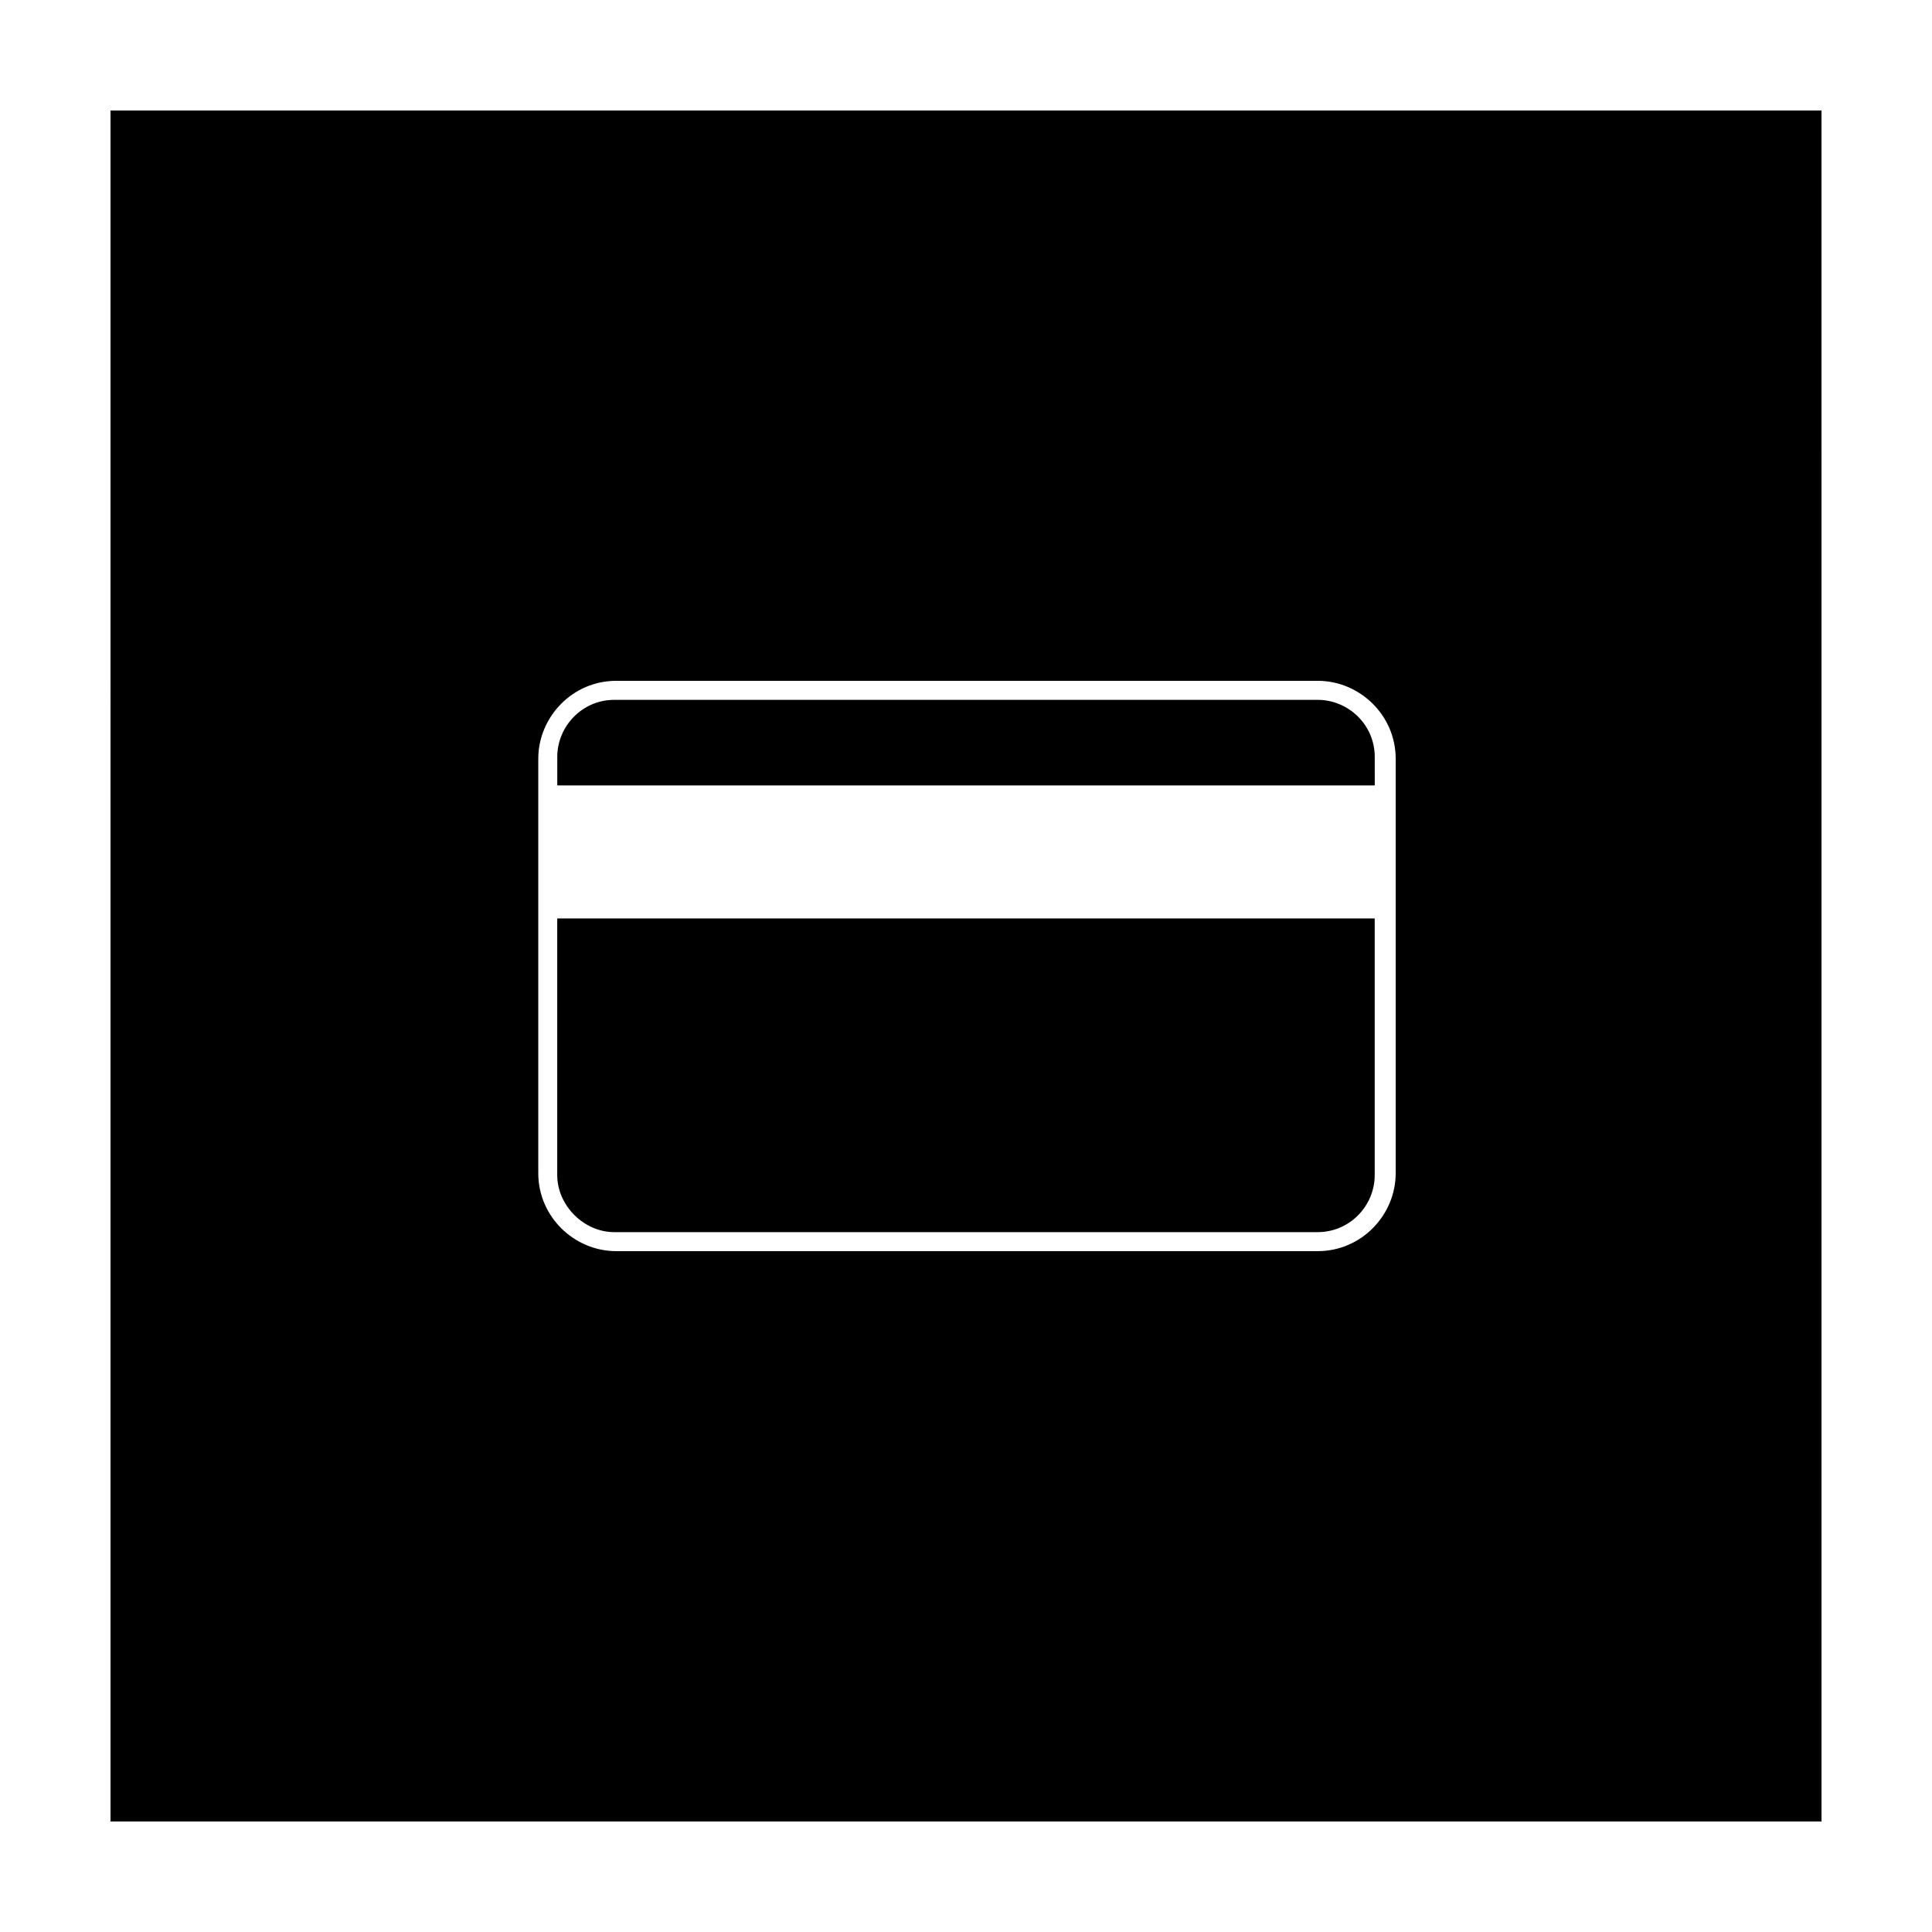 <?xml version="1.0" encoding="UTF-8"?>
<!-- Uploaded to: ICON Repo, www.svgrepo.com, Generator: ICON Repo Mixer Tools -->
<svg fill="#000000" width="800px" height="800px" version="1.1" viewBox="144 144 512 512" xmlns="http://www.w3.org/2000/svg">
 <g>
  <path d="m306.79 470.53h186.41c8.566 0 15.113-7.055 15.113-15.113v-68.016h-216.64v68.016c0 8.059 7.055 15.113 15.113 15.113z"/>
  <path d="m508.32 344.58c0-8.566-7.055-15.113-15.113-15.113h-186.41c-8.566 0-15.113 7.055-15.113 15.113v7.559h216.64z"/>
  <path d="m173.29 626.71h453.43l-0.004-453.43h-453.43zm113.36-239.31v-42.32c0-11.082 9.07-20.656 20.656-20.656h185.91c11.082 0 20.656 9.07 20.656 20.656v109.83c0 11.082-9.07 20.656-20.656 20.656h-185.91c-11.082 0-20.656-9.07-20.656-20.656z"/>
 </g>
</svg>